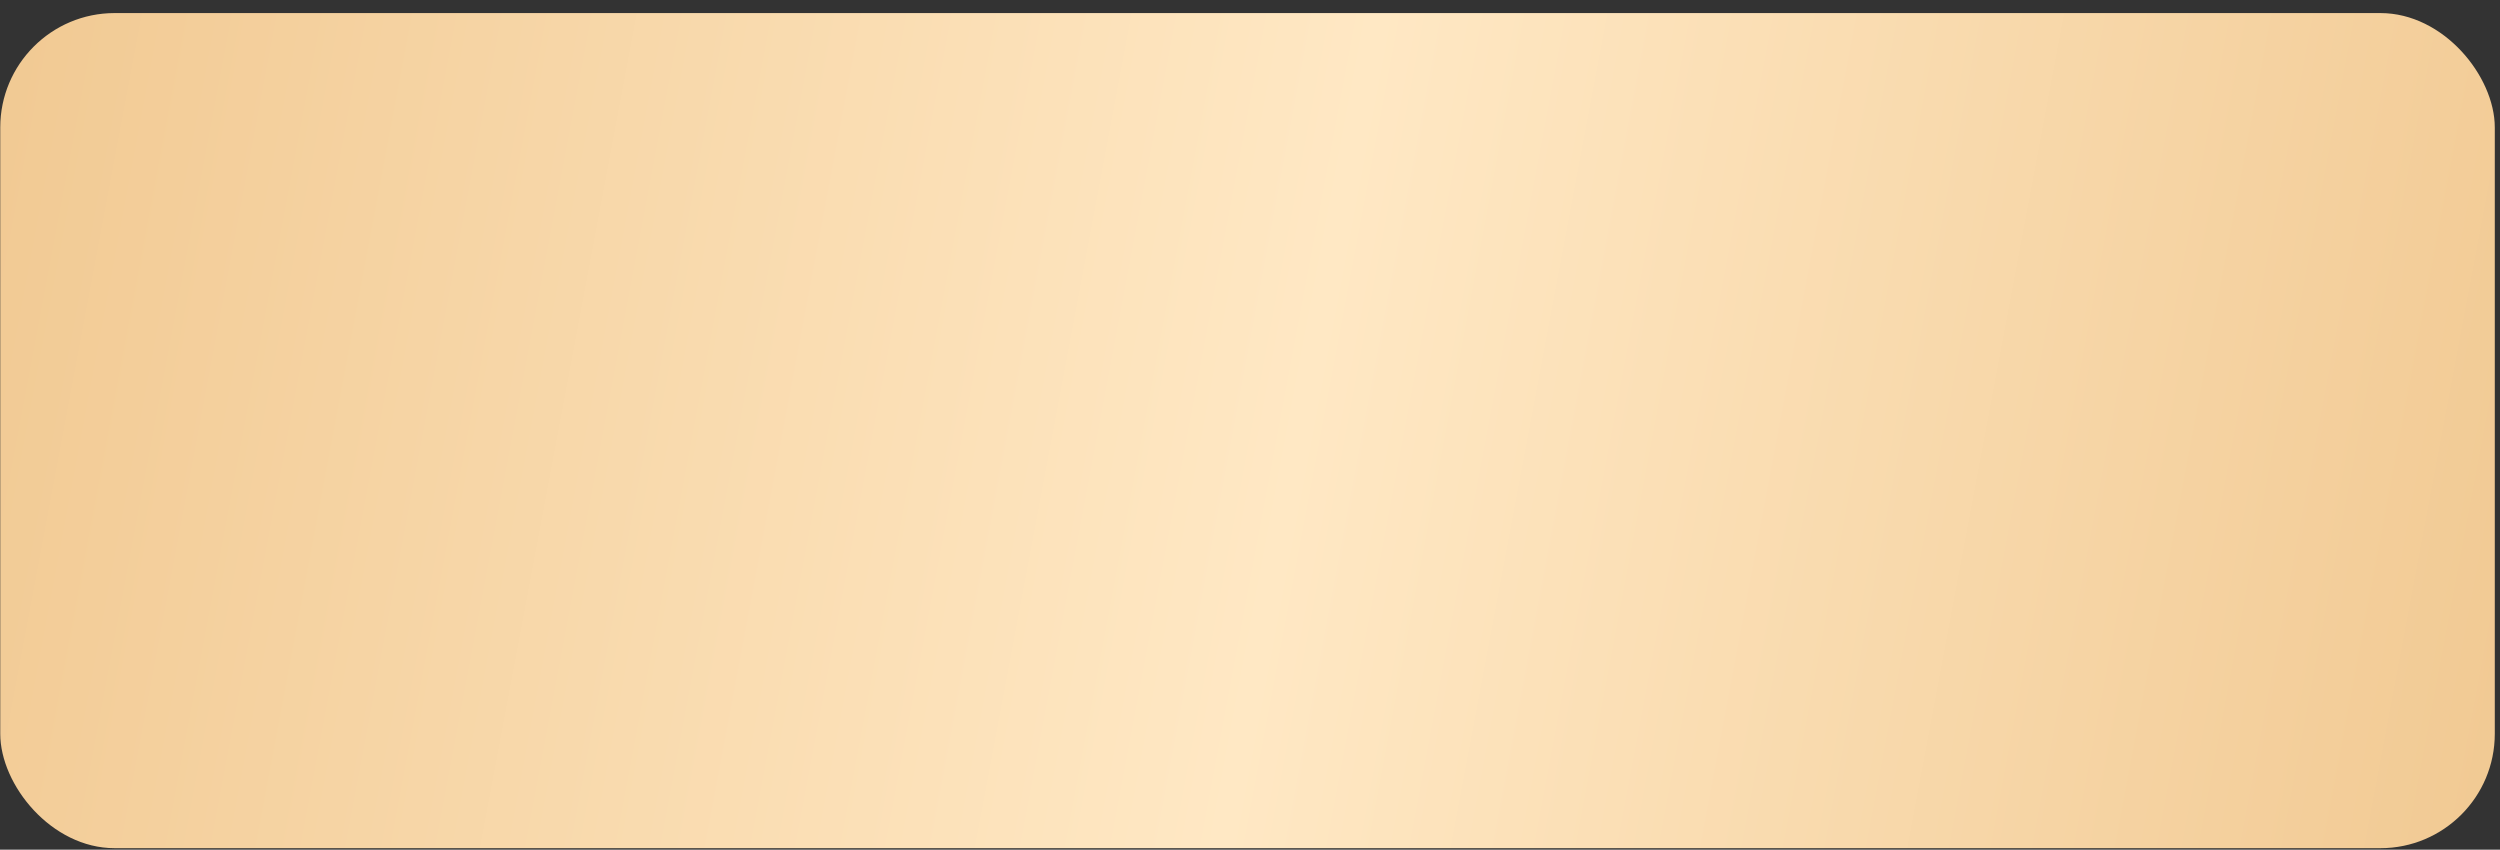 <?xml version="1.0" encoding="UTF-8"?> <svg xmlns="http://www.w3.org/2000/svg" width="153" height="52" viewBox="0 0 153 52" fill="none"><rect x="0" y="0" width="153" height="52" fill="#333333" stroke="none"/><rect x="0.016" y="0.8" width="152.665" height="51.109" rx="7" fill="url(#paint0_linear_108_276)"></rect><defs><linearGradient id="paint0_linear_108_276" x1="158.655" y1="51.909" x2="-10.101" y2="20.191" gradientUnits="userSpaceOnUse"><stop stop-color="#F0C78F"></stop><stop offset="0.48" stop-color="#FFE8C4"></stop><stop offset="1" stop-color="#F0C78F"></stop></linearGradient></defs></svg> 